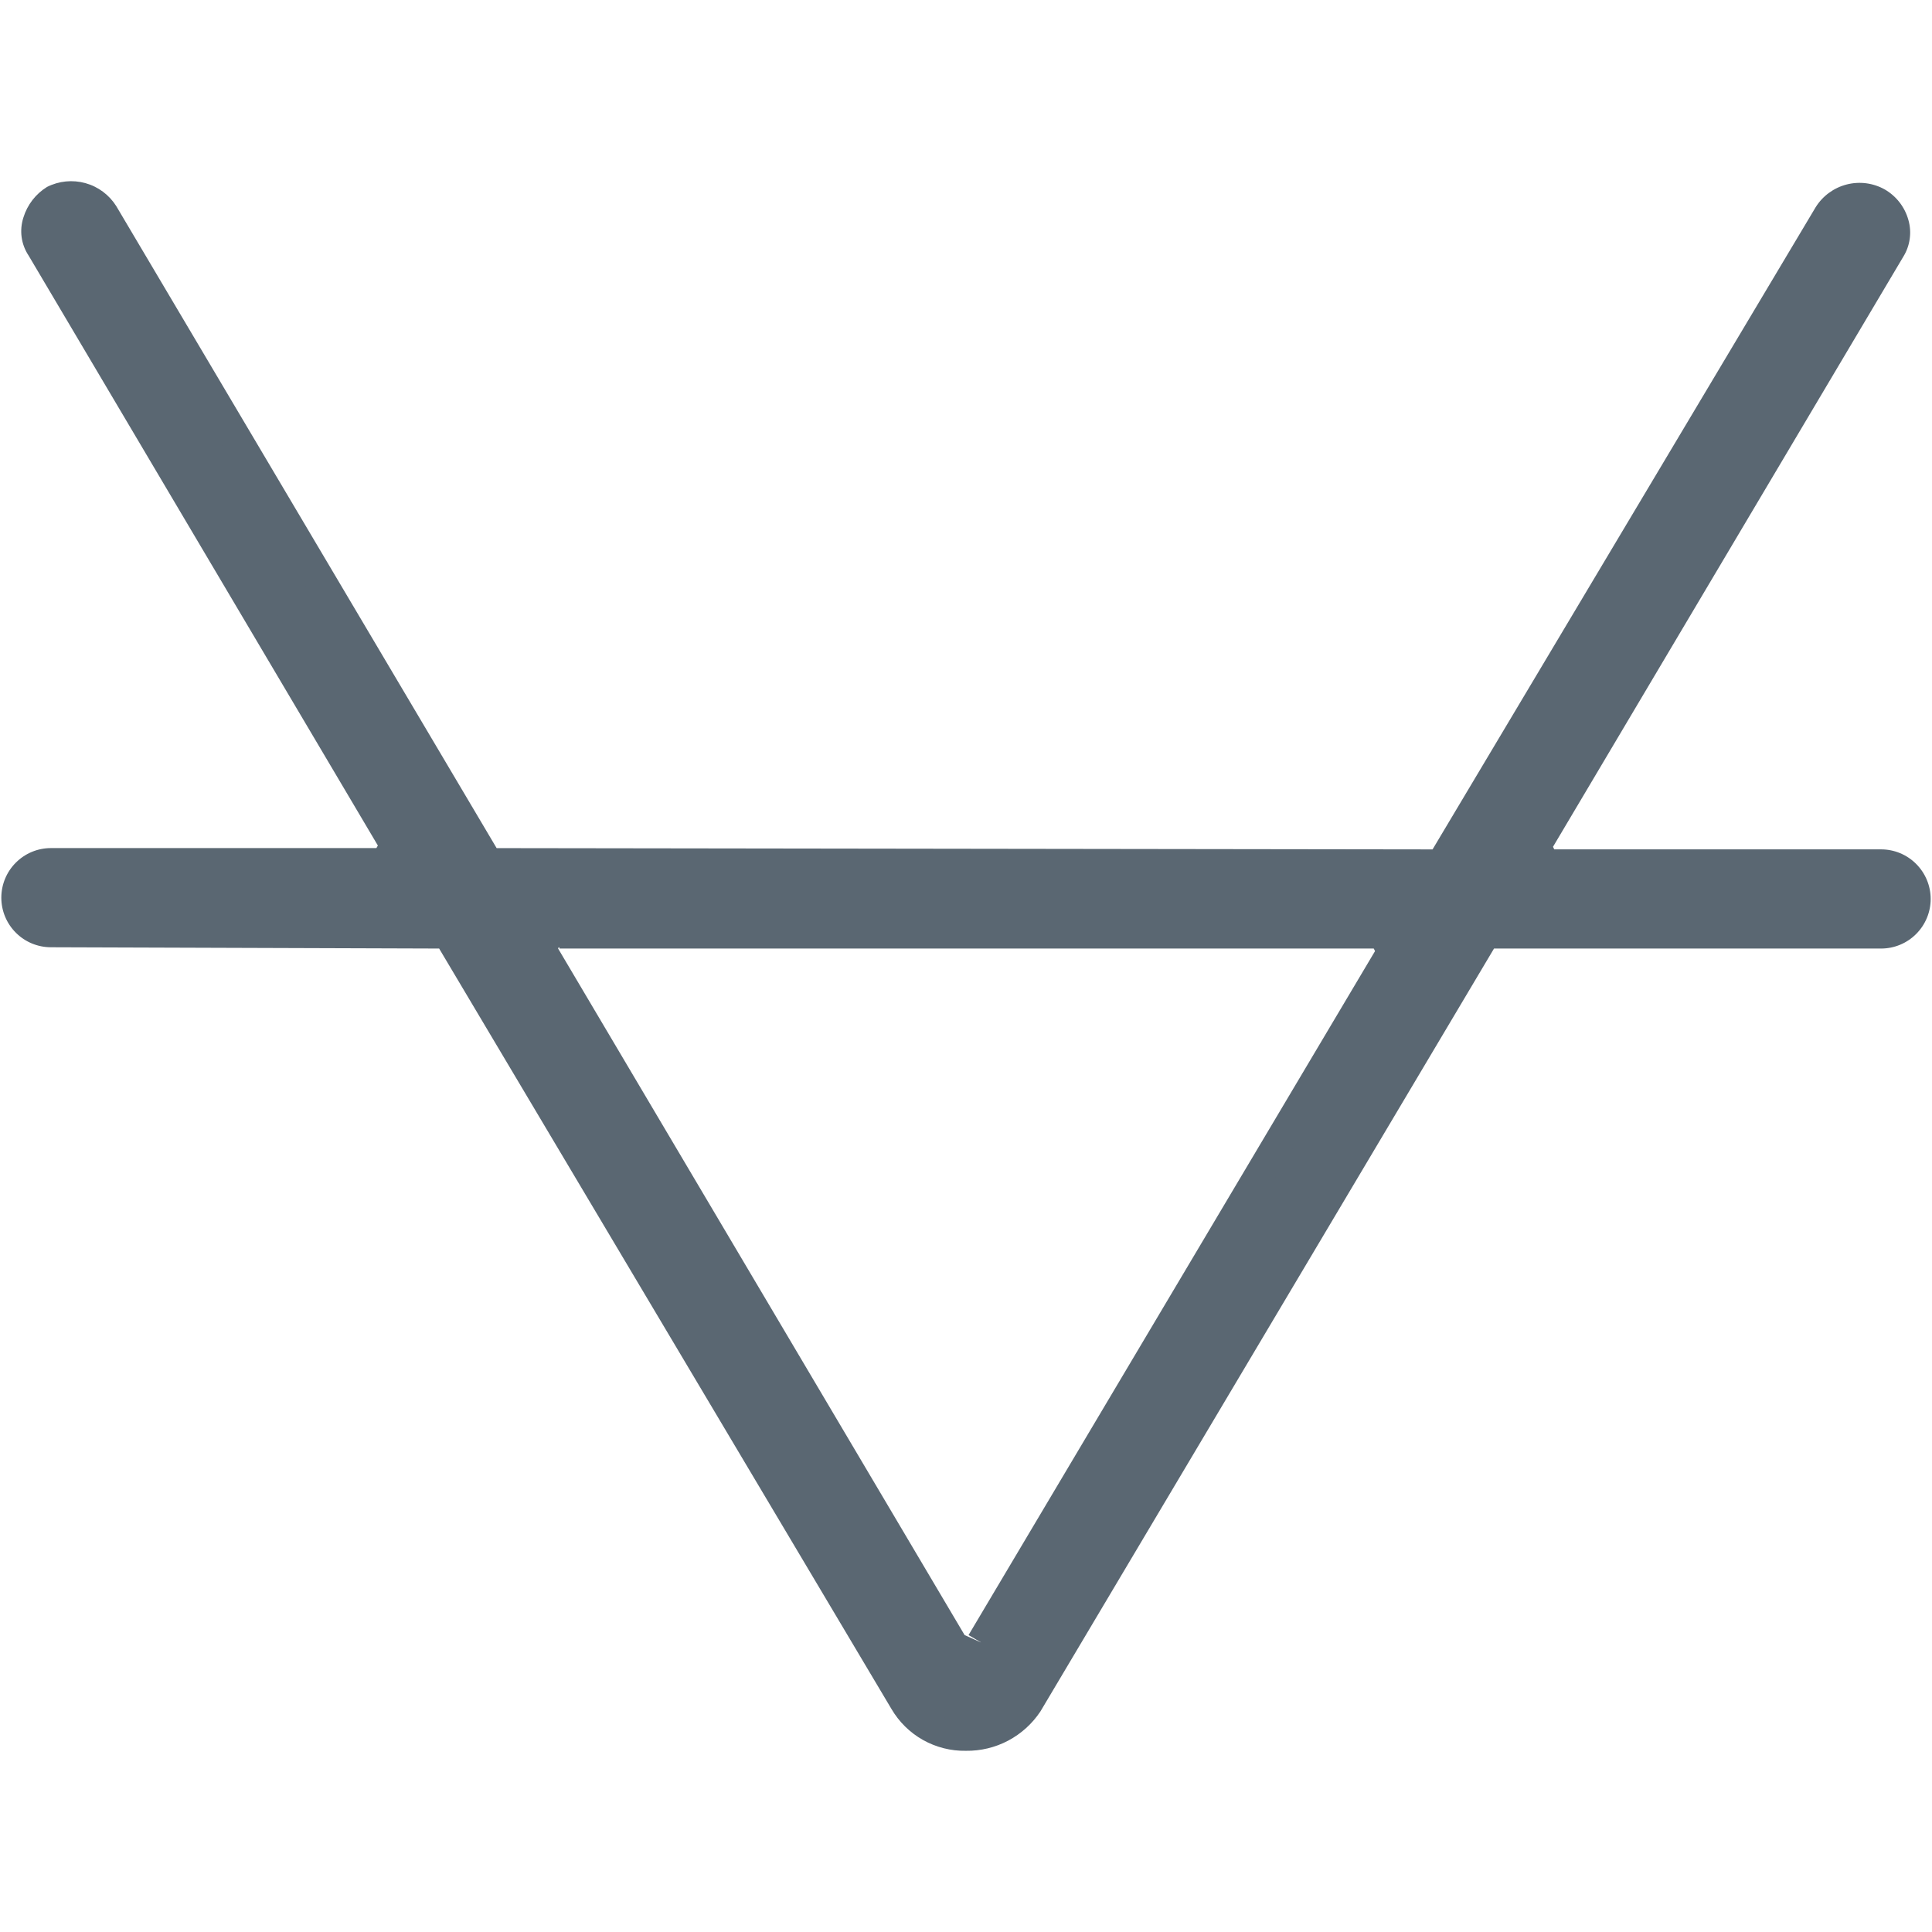 <svg width="57" height="57" viewBox="0 0 57 57" fill="none" xmlns="http://www.w3.org/2000/svg">
<path d="M55.506 25.471H45.893C45.804 25.473 45.716 25.451 45.638 25.409C45.56 25.366 45.494 25.304 45.447 25.228C45.401 25.152 45.374 25.066 45.371 24.977C45.368 24.888 45.389 24.799 45.43 24.721L55.776 7.317C55.909 7.082 55.943 6.804 55.871 6.544C55.8 6.283 55.628 6.062 55.393 5.928C55.152 5.8 54.872 5.767 54.607 5.836C54.343 5.906 54.115 6.073 53.968 6.304L42.735 25.247C42.687 25.327 42.619 25.393 42.538 25.439C42.457 25.485 42.365 25.509 42.272 25.509H14.722C14.629 25.505 14.539 25.478 14.459 25.433C14.379 25.387 14.31 25.323 14.258 25.247L3.033 6.304C2.893 6.066 2.664 5.893 2.398 5.823C2.131 5.753 1.847 5.791 1.608 5.928C1.487 5.99 1.381 6.076 1.295 6.181C1.209 6.285 1.146 6.407 1.109 6.537C1.073 6.668 1.064 6.804 1.083 6.939C1.102 7.073 1.148 7.201 1.22 7.317L11.56 24.722C11.606 24.8 11.629 24.889 11.628 24.98C11.627 25.07 11.601 25.159 11.554 25.236C11.506 25.313 11.439 25.376 11.358 25.417C11.278 25.459 11.188 25.478 11.097 25.472H1.489C1.221 25.472 0.963 25.579 0.773 25.769C0.583 25.959 0.476 26.217 0.476 26.485C0.476 26.754 0.583 27.012 0.773 27.201C0.963 27.392 1.221 27.498 1.489 27.498H12.909C13.002 27.503 13.092 27.529 13.172 27.575C13.252 27.62 13.321 27.684 13.373 27.761L26.722 50.229C26.909 50.543 27.174 50.802 27.493 50.98C27.811 51.158 28.171 51.248 28.536 51.242C28.9 51.243 29.258 51.151 29.575 50.973C29.893 50.796 30.159 50.54 30.349 50.229L43.699 27.759C43.747 27.679 43.815 27.613 43.896 27.567C43.977 27.521 44.069 27.497 44.162 27.497H55.505C55.774 27.497 56.031 27.39 56.221 27.2C56.411 27.01 56.518 26.753 56.518 26.484C56.518 26.215 56.411 25.958 56.221 25.768C56.031 25.578 55.774 25.471 55.505 25.471H55.506ZM28.961 48.428C28.915 48.505 28.85 48.569 28.773 48.613C28.695 48.657 28.607 48.681 28.517 48.681C28.428 48.681 28.34 48.657 28.262 48.613C28.184 48.569 28.119 48.505 28.074 48.428L16.08 28.247C16.035 28.169 16.011 28.08 16.012 27.99C16.013 27.899 16.039 27.811 16.087 27.733C16.134 27.656 16.202 27.594 16.282 27.552C16.363 27.51 16.453 27.491 16.543 27.497H40.535C40.624 27.495 40.712 27.517 40.791 27.559C40.869 27.602 40.935 27.664 40.981 27.74C41.028 27.816 41.054 27.902 41.057 27.991C41.06 28.081 41.04 28.169 40.999 28.247L28.961 48.428Z" fill="#5A6772"/>
<path d="M28.497 51.654C28.054 51.662 27.617 51.551 27.23 51.334C26.844 51.117 26.523 50.8 26.299 50.417L12.956 27.985L1.502 27.947C1.114 27.947 0.742 27.793 0.468 27.518C0.193 27.244 0.039 26.872 0.039 26.484C0.039 26.096 0.193 25.724 0.468 25.45C0.742 25.175 1.114 25.021 1.502 25.021H11.105L11.148 24.946L0.845 7.542C0.736 7.379 0.665 7.192 0.638 6.997C0.612 6.802 0.63 6.604 0.691 6.416C0.806 6.042 1.053 5.722 1.386 5.516C1.735 5.339 2.139 5.298 2.517 5.402C2.895 5.506 3.22 5.748 3.429 6.079L14.652 25.022L42.265 25.06L53.566 6.116C53.773 5.782 54.101 5.541 54.482 5.443C54.863 5.345 55.267 5.398 55.609 5.591C55.95 5.789 56.199 6.112 56.304 6.491C56.356 6.673 56.369 6.864 56.342 7.051C56.316 7.239 56.25 7.419 56.15 7.579L45.818 24.984L45.856 25.059H55.498C55.886 25.059 56.258 25.213 56.532 25.488C56.806 25.762 56.961 26.134 56.961 26.522C56.961 26.91 56.806 27.282 56.532 27.556C56.258 27.831 55.886 27.985 55.498 27.985H44.078L30.696 50.492C30.456 50.854 30.129 51.15 29.745 51.354C29.361 51.557 28.932 51.66 28.497 51.654V51.654ZM1.502 25.922C1.353 25.922 1.21 25.982 1.104 26.087C0.998 26.193 0.939 26.336 0.939 26.485C0.939 26.634 0.998 26.778 1.104 26.883C1.21 26.989 1.353 27.048 1.502 27.048H12.918C13.089 27.051 13.256 27.097 13.404 27.183C13.553 27.268 13.677 27.39 13.765 27.536L27.109 50.004C27.254 50.243 27.457 50.441 27.7 50.579C27.944 50.717 28.218 50.79 28.497 50.791C28.778 50.794 29.054 50.724 29.298 50.585C29.542 50.447 29.745 50.246 29.886 50.004L43.23 27.535C43.318 27.389 43.442 27.267 43.591 27.181C43.739 27.096 43.906 27.05 44.078 27.047H55.493C55.642 27.047 55.785 26.988 55.891 26.882C55.996 26.776 56.056 26.633 56.056 26.484C56.056 26.335 55.996 26.192 55.891 26.086C55.785 25.98 55.642 25.921 55.493 25.921H45.891C45.72 25.918 45.552 25.872 45.404 25.787C45.256 25.701 45.131 25.579 45.043 25.433C44.949 25.295 44.898 25.131 44.898 24.964C44.898 24.797 44.949 24.633 45.043 24.495L55.378 7.097C55.418 7.037 55.445 6.969 55.458 6.899C55.471 6.828 55.47 6.755 55.455 6.685C55.41 6.543 55.314 6.423 55.185 6.348C55.046 6.279 54.887 6.264 54.737 6.305C54.588 6.347 54.459 6.442 54.376 6.573L43.152 25.509C43.064 25.655 42.94 25.777 42.791 25.863C42.643 25.948 42.476 25.994 42.305 25.997H14.73C14.559 25.994 14.391 25.948 14.243 25.863C14.094 25.777 13.97 25.655 13.882 25.509L2.619 6.529C2.543 6.402 2.421 6.308 2.278 6.266C2.135 6.224 1.981 6.238 1.848 6.304C1.779 6.335 1.719 6.381 1.672 6.44C1.625 6.498 1.593 6.567 1.578 6.641C1.533 6.79 1.546 6.951 1.616 7.091L11.947 24.496C12.042 24.634 12.092 24.798 12.092 24.965C12.092 25.133 12.042 25.296 11.947 25.434C11.863 25.584 11.739 25.708 11.59 25.794C11.441 25.88 11.271 25.924 11.099 25.922H1.502ZM28.497 49.142C28.326 49.139 28.159 49.092 28.011 49.007C27.862 48.922 27.738 48.8 27.65 48.653L15.661 28.472C15.566 28.334 15.516 28.17 15.516 28.003C15.516 27.835 15.566 27.672 15.661 27.534C15.749 27.387 15.873 27.266 16.022 27.18C16.17 27.095 16.337 27.049 16.509 27.046H40.496C40.667 27.049 40.835 27.095 40.983 27.18C41.131 27.266 41.255 27.387 41.344 27.534C41.438 27.672 41.489 27.835 41.489 28.003C41.489 28.17 41.438 28.334 41.344 28.472L29.35 48.652C29.261 48.8 29.137 48.922 28.987 49.008C28.838 49.093 28.669 49.139 28.497 49.142V49.142ZM16.504 27.947C16.494 27.947 16.484 27.951 16.477 27.958C16.47 27.965 16.466 27.975 16.466 27.985L28.459 48.24L28.961 48.466L28.575 48.24L40.568 28.06L40.53 27.985H16.504V27.947Z" fill="#5A6772"/>
</svg>
